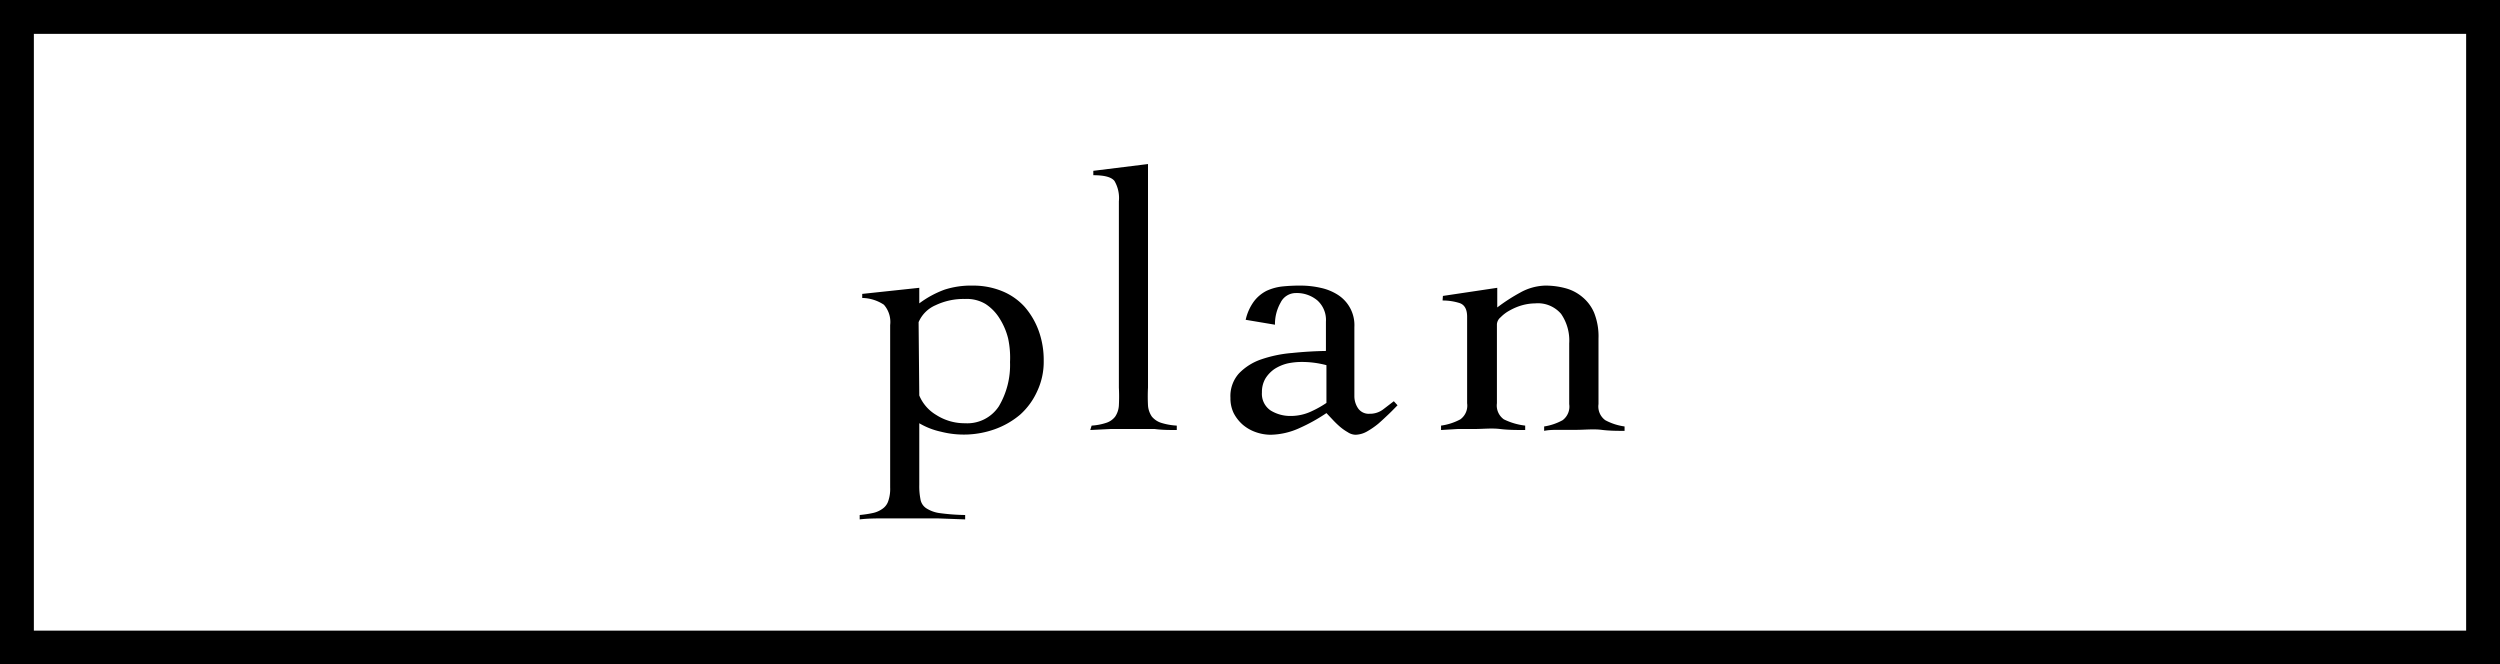 <svg xmlns="http://www.w3.org/2000/svg" width="147.67" height="39.25" viewBox="0 0 147.67 39.25"><defs><style>.a{fill:none;stroke:#000;stroke-miterlimit:10;stroke-width:2px;}</style></defs><rect class="a" x="1" y="1" width="145.67" height="37.25"/><path d="M54.3,28.64a4,4,0,0,0,.07.85.79.79,0,0,0,.34.53,1.94,1.94,0,0,0,.81.29,12.24,12.24,0,0,0,1.49.11v.26l-1.63-.06c-.54,0-1.09,0-1.63,0s-1,0-1.48,0-1,0-1.49.06v-.26a6.36,6.36,0,0,0,.79-.12,1.52,1.52,0,0,0,.56-.25.89.89,0,0,0,.34-.46,2.2,2.2,0,0,0,.11-.8V19.2A1.54,1.54,0,0,0,52.21,18a2.38,2.38,0,0,0-1.28-.4v-.24L54.3,17v.92a5.83,5.83,0,0,1,1.49-.81,5.06,5.06,0,0,1,1.66-.24,4.51,4.51,0,0,1,1.75.33,3.65,3.65,0,0,1,1.32.92,4.49,4.49,0,0,1,.83,1.41,5.08,5.08,0,0,1,.3,1.78,4.08,4.08,0,0,1-.39,1.81,4.12,4.12,0,0,1-1,1.37,4.83,4.83,0,0,1-1.52.87,5.44,5.44,0,0,1-3.16.14A4.31,4.31,0,0,1,54.3,25Zm0-5.28a2.41,2.41,0,0,0,1,1.15A3.1,3.1,0,0,0,57,25a2.23,2.23,0,0,0,2-1,4.78,4.78,0,0,0,.66-2.62A5.42,5.42,0,0,0,59.55,20a4,4,0,0,0-.5-1.18,2.73,2.73,0,0,0-.83-.86A2.15,2.15,0,0,0,57,17.66a3.84,3.84,0,0,0-1.74.37,1.91,1.91,0,0,0-1,1Z"/><path d="M64.48,25.14a3.42,3.42,0,0,0,.88-.17,1.08,1.08,0,0,0,.51-.36,1.32,1.32,0,0,0,.22-.66,10.42,10.42,0,0,0,0-1.06v-11a2,2,0,0,0-.26-1.2c-.18-.23-.59-.34-1.25-.34v-.26l3.23-.4V22.89a10.42,10.42,0,0,0,0,1.06,1.32,1.32,0,0,0,.23.66,1.19,1.19,0,0,0,.53.36,3.78,3.78,0,0,0,.94.17v.26c-.43,0-.86,0-1.31-.06l-1.33,0c-.43,0-.84,0-1.25,0l-1.22.06Z"/><path d="M73.58,18.89a2.9,2.9,0,0,1,.49-1.09,2.17,2.17,0,0,1,.74-.62,3,3,0,0,1,.94-.26,10.22,10.22,0,0,1,1.13-.05A5.35,5.35,0,0,1,78,17a3.1,3.1,0,0,1,1,.4,2.12,2.12,0,0,1,1,1.92v4.07a1.28,1.28,0,0,0,.22.73.76.76,0,0,0,.68.32,1.28,1.28,0,0,0,.79-.25l.64-.49.22.24c-.14.14-.31.32-.51.51s-.41.39-.63.58a4.7,4.7,0,0,1-.67.46,1.45,1.45,0,0,1-.67.19.86.86,0,0,1-.46-.15,3,3,0,0,1-.48-.34,5.66,5.66,0,0,1-.43-.42l-.35-.37a10.3,10.3,0,0,1-1.58.88,4.26,4.26,0,0,1-1.72.4,2.69,2.69,0,0,1-.89-.16,2.4,2.4,0,0,1-.76-.44,2.35,2.35,0,0,1-.53-.68,2,2,0,0,1-.19-.9,2,2,0,0,1,.5-1.44,3.31,3.31,0,0,1,1.31-.83,7.49,7.49,0,0,1,1.83-.38c.68-.07,1.36-.11,2-.12V19a1.55,1.55,0,0,0-.5-1.25,1.89,1.89,0,0,0-1.28-.44,1,1,0,0,0-.9.57,2.56,2.56,0,0,0-.33,1.3Zm4.77,2.68a5.65,5.65,0,0,0-1.47-.19,4,4,0,0,0-.84.09,2.54,2.54,0,0,0-.75.32,1.92,1.92,0,0,0-.54.56,1.57,1.57,0,0,0-.21.83,1.18,1.18,0,0,0,.52,1.07,2.2,2.2,0,0,0,1.16.32,2.87,2.87,0,0,0,1.28-.29,6.07,6.07,0,0,0,.85-.48Z"/><path d="M85.23,17.48,88.44,17v1.16a10.67,10.67,0,0,1,1.36-.88,3.18,3.18,0,0,1,1.47-.41,4.49,4.49,0,0,1,1.18.15,2.57,2.57,0,0,1,1,.51,2.44,2.44,0,0,1,.71.94A3.77,3.77,0,0,1,94.42,20v3.87a1,1,0,0,0,.4.95,3.37,3.37,0,0,0,1.14.37v.26c-.42,0-.88,0-1.36-.06s-1,0-1.48,0c-.33,0-.66,0-1,0s-.62,0-.91.06v-.26a3.28,3.28,0,0,0,1.09-.37,1,1,0,0,0,.39-.95V20.28a2.77,2.77,0,0,0-.48-1.74,1.8,1.8,0,0,0-1.53-.62,3,3,0,0,0-.77.11,3.31,3.31,0,0,0-.72.3,2.19,2.19,0,0,0-.55.41.58.58,0,0,0-.22.41v4.67a1,1,0,0,0,.41.95,3.88,3.88,0,0,0,1.26.37v.26c-.5,0-1,0-1.49-.06s-1,0-1.48,0c-.34,0-.66,0-1,0l-1,.06v-.26a3.37,3.37,0,0,0,1.14-.37,1,1,0,0,0,.4-.95V18.71q0-.66-.45-.81a3.3,3.3,0,0,0-1-.15Z"/></svg>